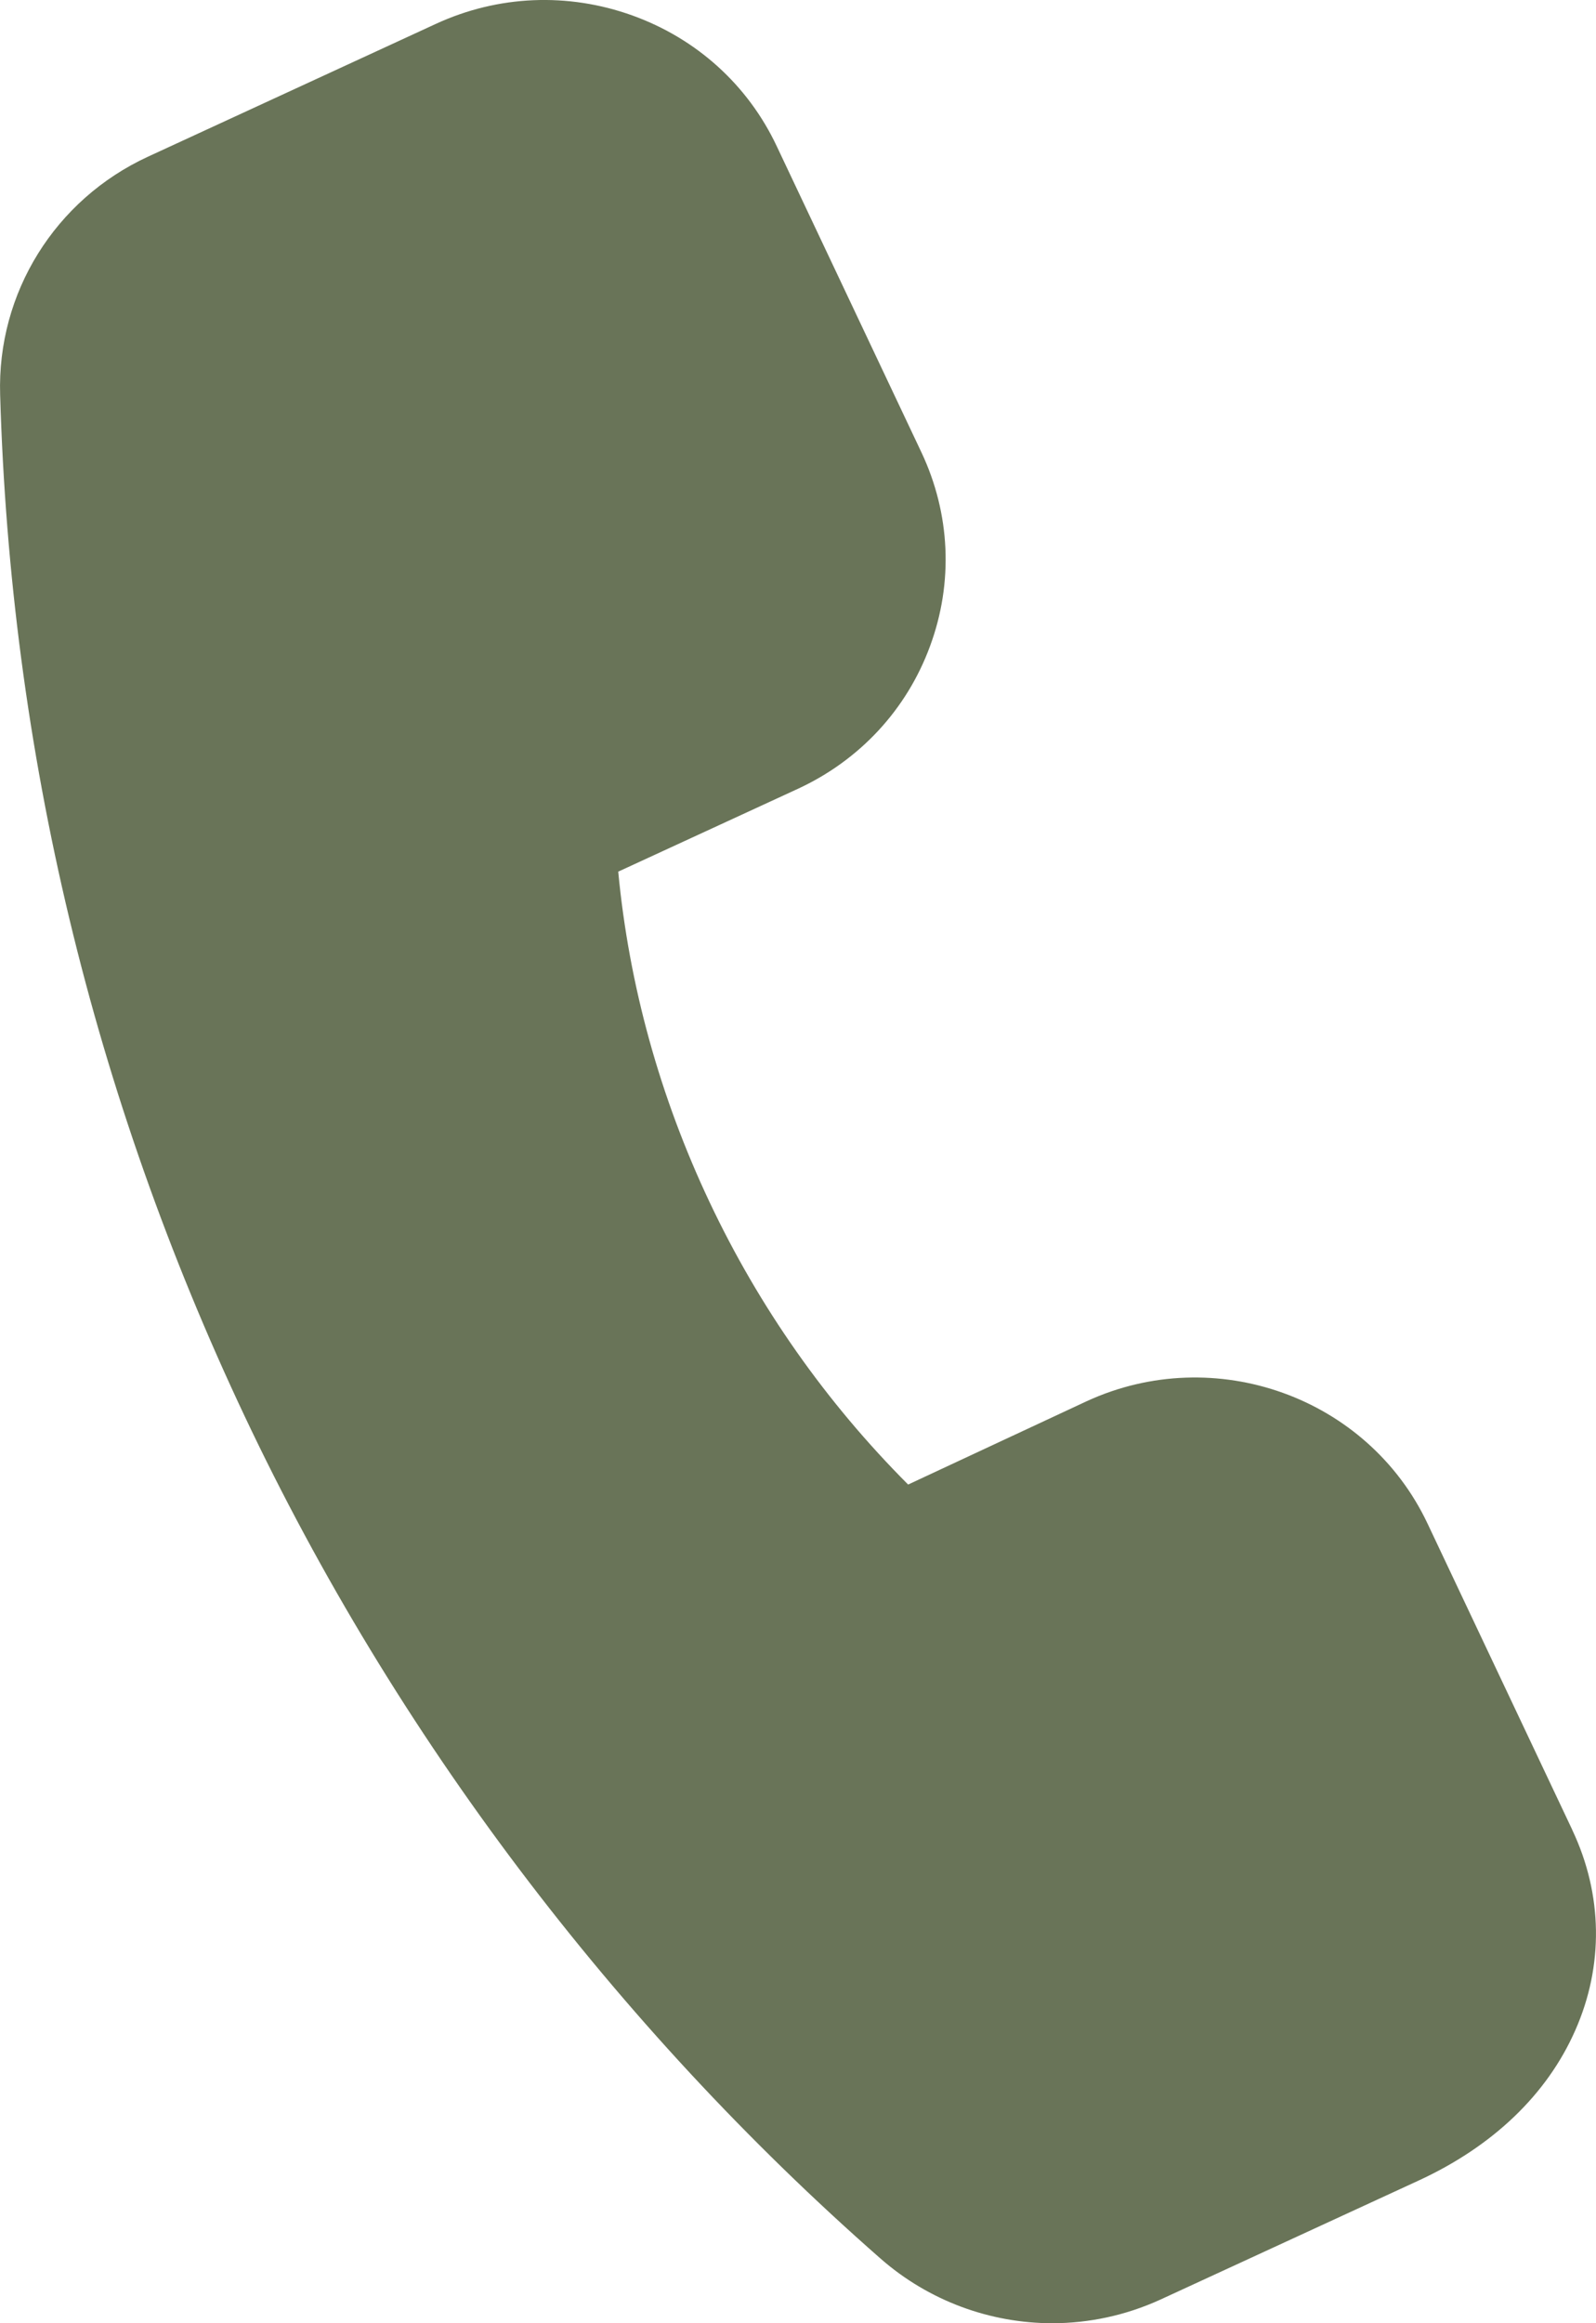<?xml version="1.0" encoding="UTF-8"?> <svg xmlns="http://www.w3.org/2000/svg" width="11" height="16" viewBox="0 0 11 16" fill="none"><path d="M10.836 12.601L9.839 10.493C9.427 9.621 8.373 9.244 7.49 9.65L6.259 10.224C5.692 9.656 5.232 9.001 4.891 8.28C4.548 7.555 4.335 6.784 4.261 6.003L5.496 5.434C5.924 5.237 6.249 4.888 6.41 4.45C6.572 4.012 6.55 3.538 6.351 3.116L5.354 1.008C5.155 0.585 4.8 0.265 4.357 0.106C3.913 -0.053 3.433 -0.033 3.005 0.164L1.02 1.079C0.38 1.374 -0.021 2.017 0.001 2.719C0.072 5.171 0.639 7.539 1.688 9.757C2.723 11.945 4.238 13.949 6.068 15.554C6.402 15.847 6.826 16 7.253 16C7.505 16 7.759 15.946 7.996 15.838L9.776 15.018C10.289 14.782 10.663 14.424 10.857 13.983C11.054 13.538 11.047 13.048 10.837 12.604L10.836 12.601Z" fill="#697458"></path></svg> 